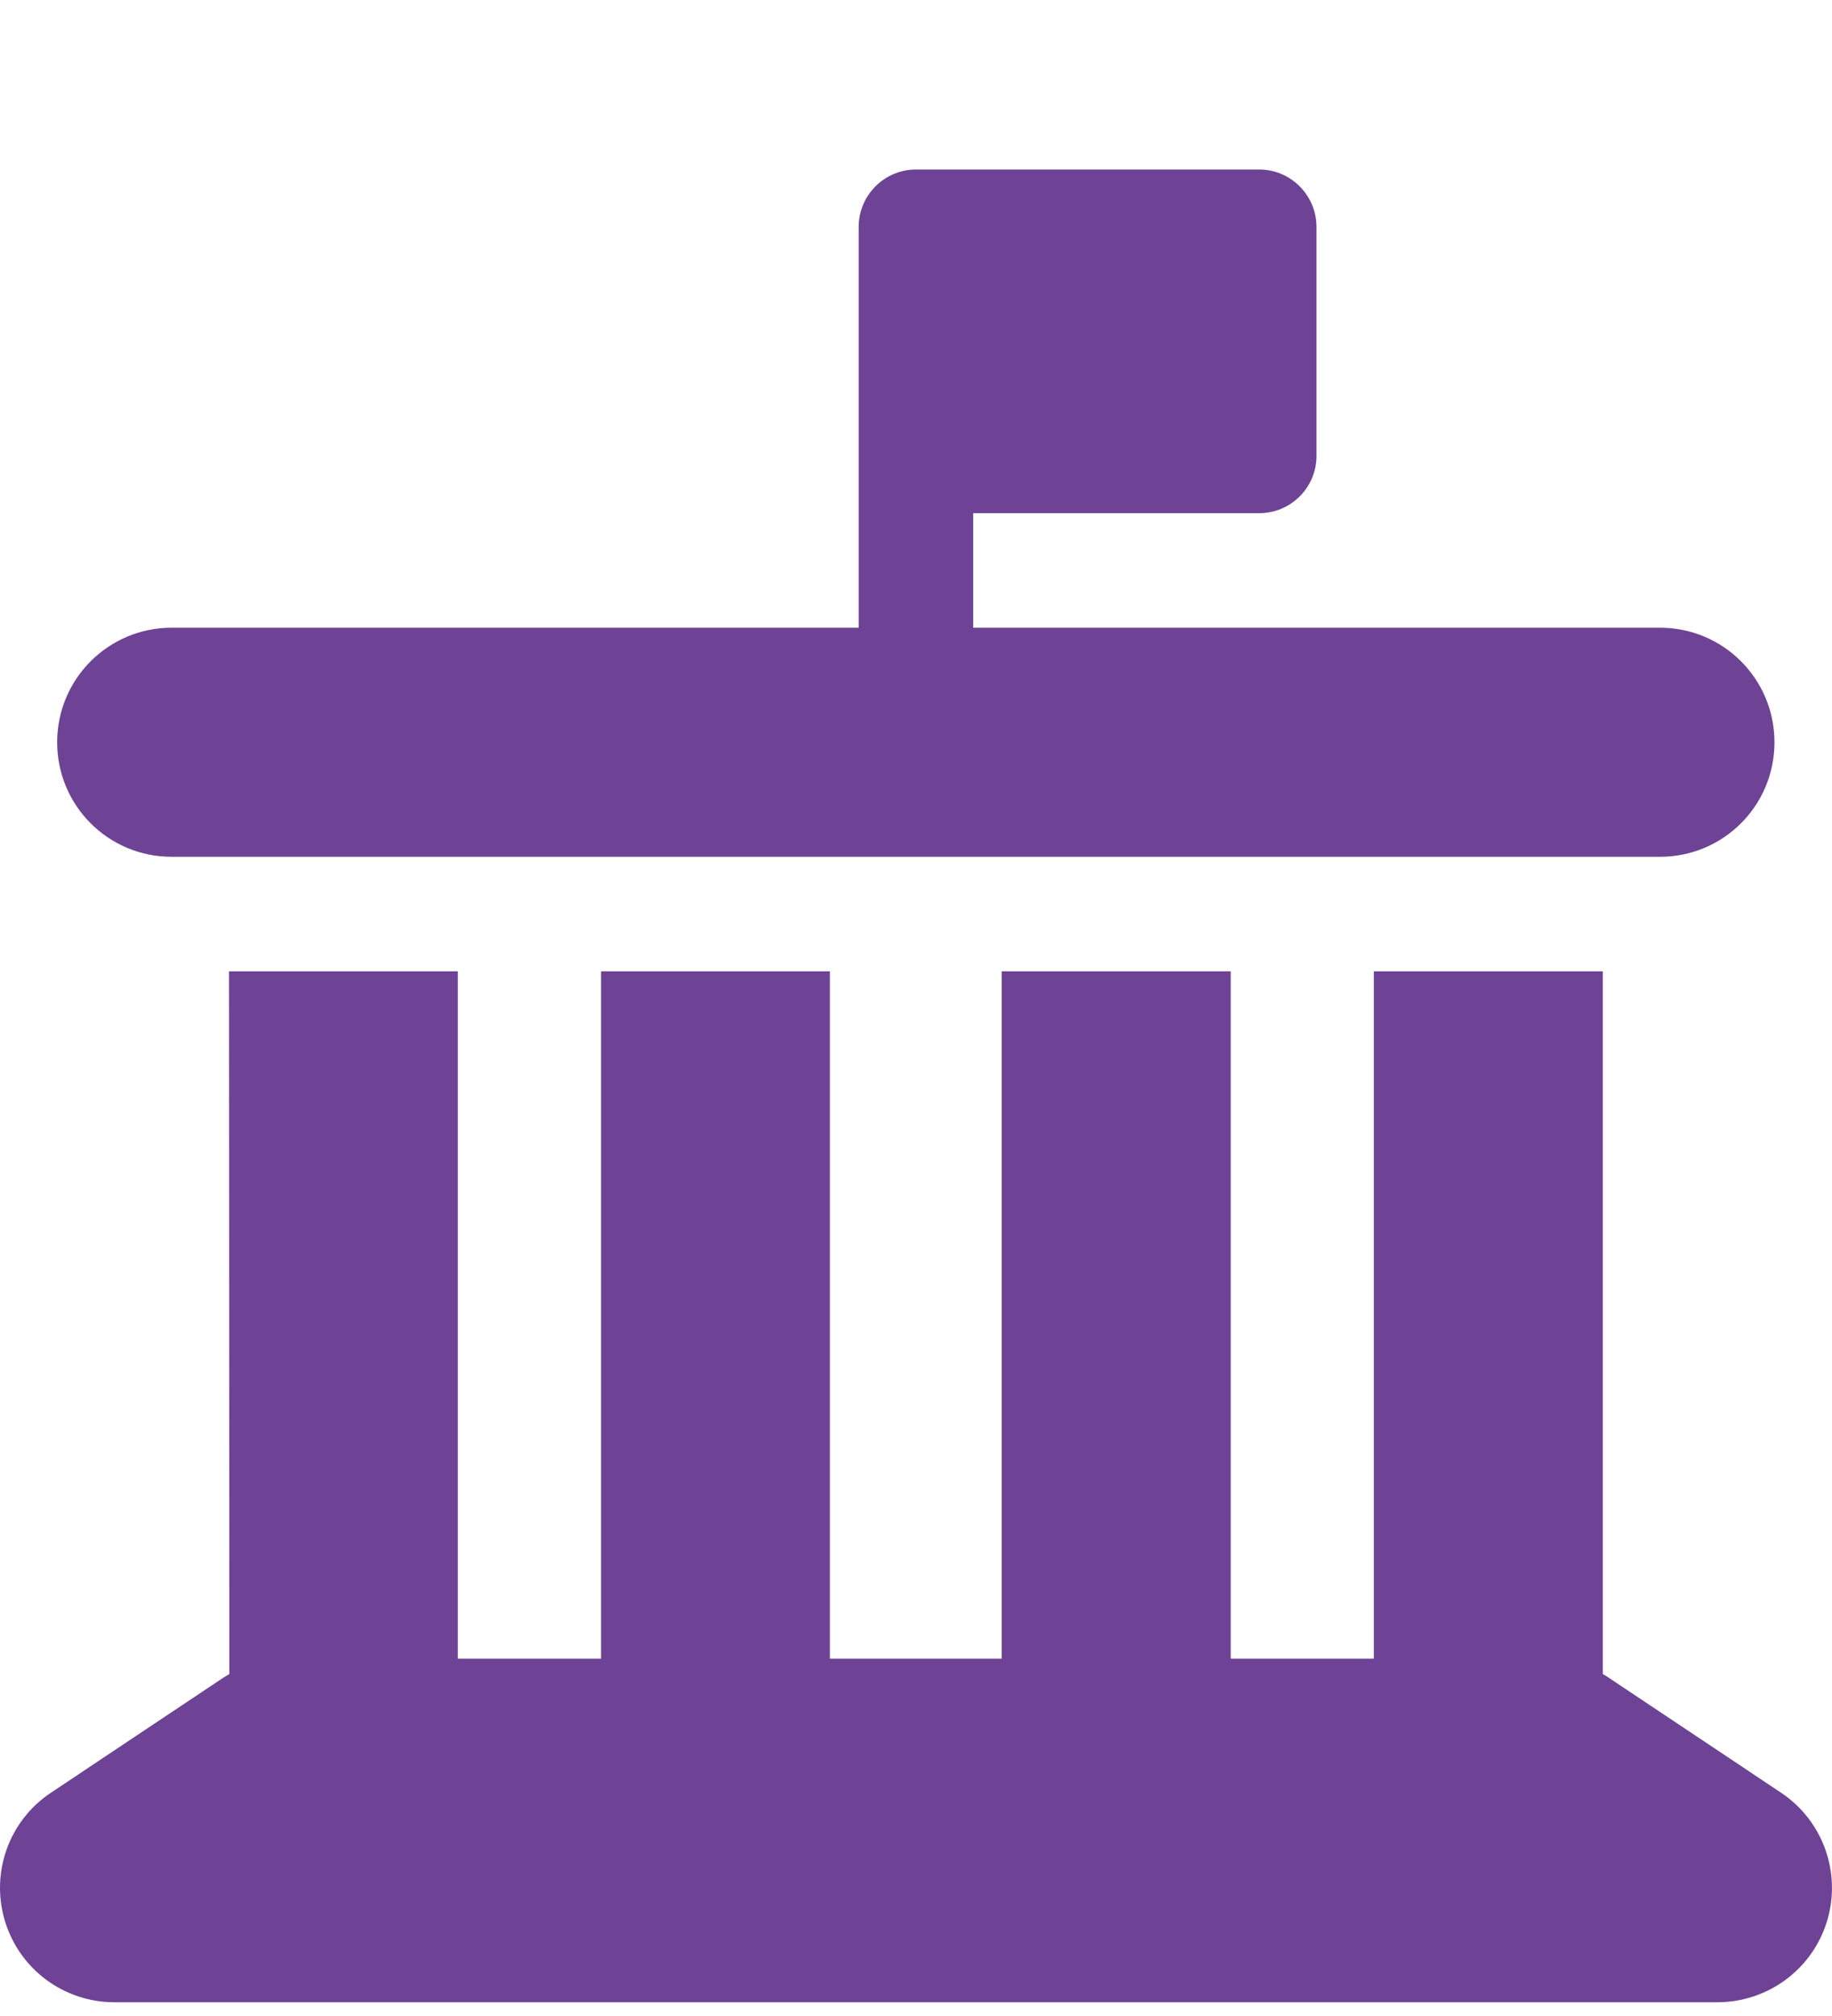 <svg width="10" height="11" viewBox="0 0 10 11" fill="none" xmlns="http://www.w3.org/2000/svg">
<path d="M5.312 0.925H6.874C7.046 0.925 7.186 1.066 7.186 1.238V2.488C7.186 2.66 7.046 2.8 6.874 2.8H5.312V3.425H9.061C9.407 3.425 9.686 3.705 9.686 4.05C9.686 4.396 9.407 4.675 9.061 4.675H0.937C0.591 4.675 0.312 4.396 0.312 4.05C0.312 3.705 0.591 3.425 0.937 3.425H4.687V1.238C4.687 1.066 4.827 0.925 4.999 0.925H5.312ZM1.25 5.3H2.499V9.05H3.281V5.3H4.53V9.05H5.468V5.3H6.718V9.05H7.499V5.3H8.749V9.134C8.76 9.14 8.772 9.148 8.784 9.156L9.721 9.781C9.95 9.933 10.053 10.218 9.973 10.482C9.893 10.746 9.649 10.925 9.374 10.925H0.625C0.349 10.925 0.107 10.746 0.027 10.482C-0.053 10.218 0.049 9.933 0.279 9.781L1.216 9.156C1.228 9.148 1.24 9.142 1.252 9.134L1.25 5.3Z" fill="#6E4395"/>
</svg>
